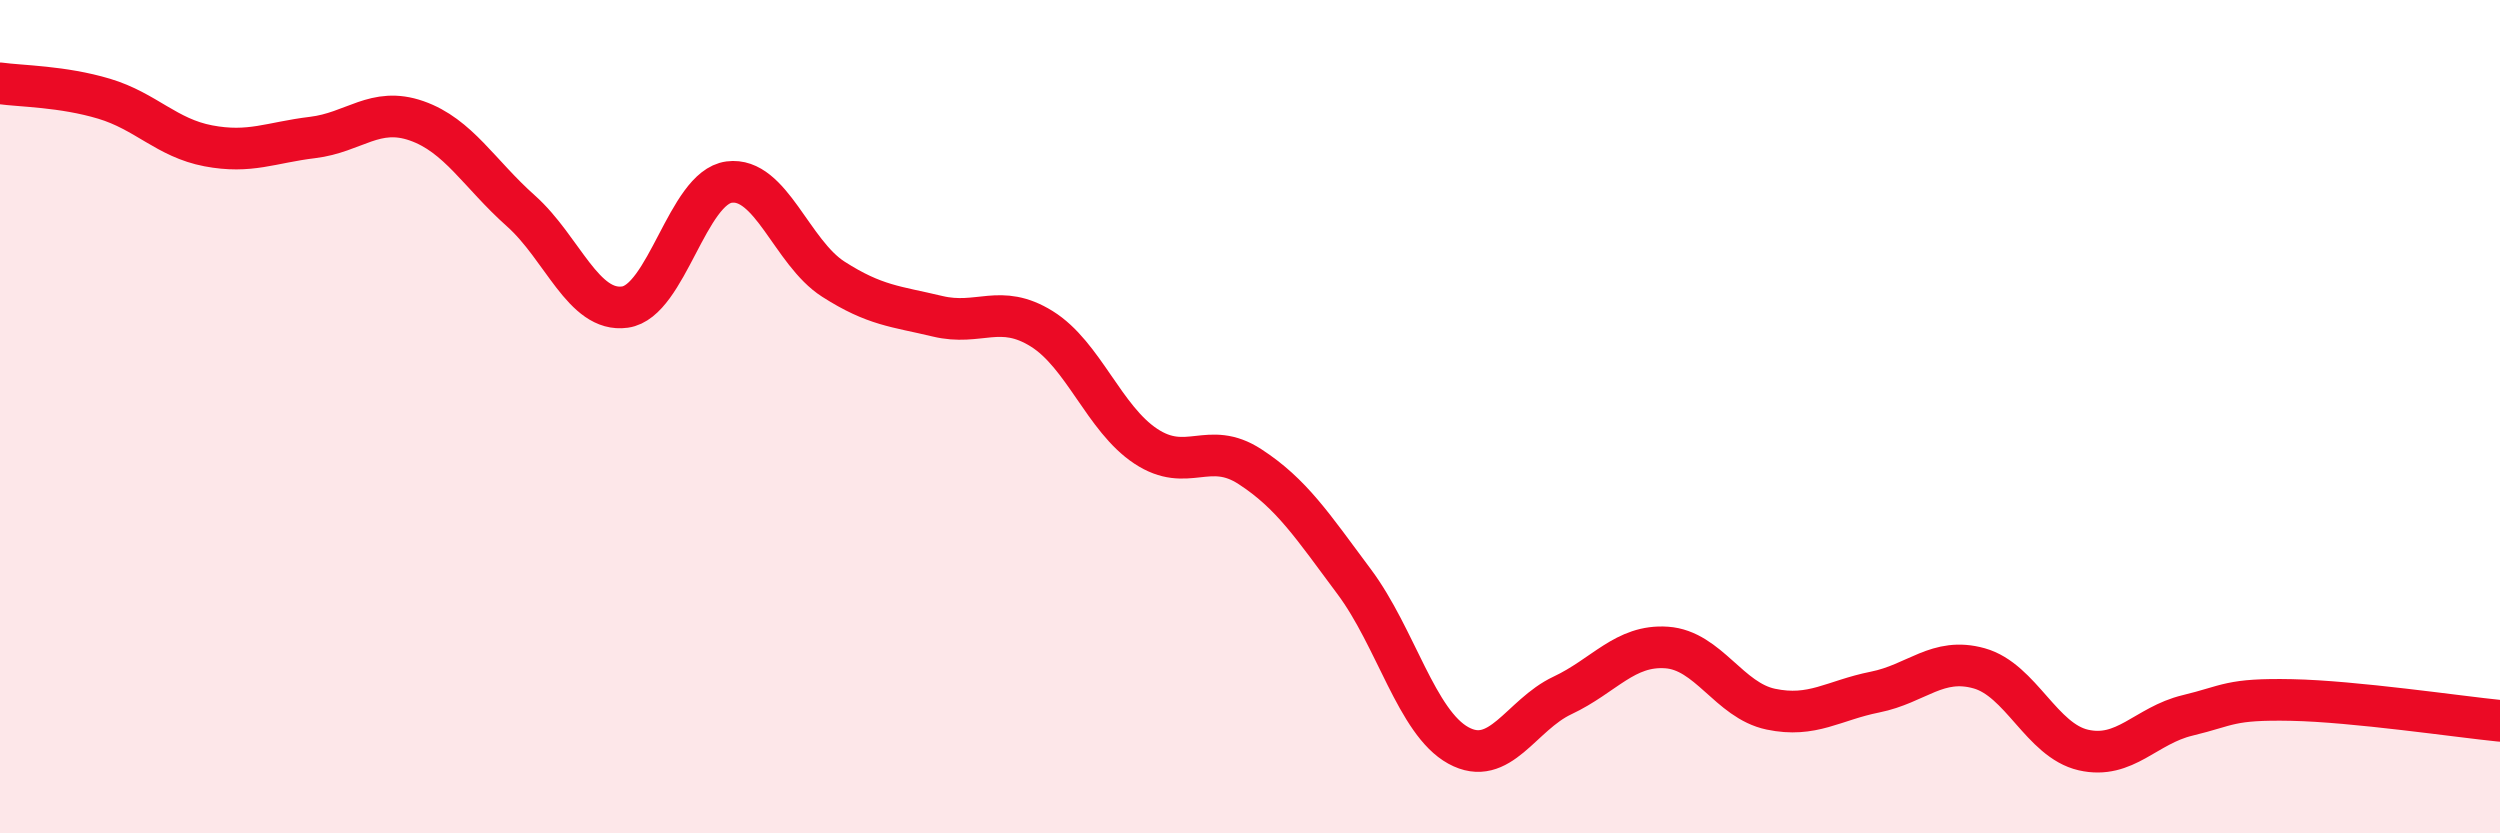 
    <svg width="60" height="20" viewBox="0 0 60 20" xmlns="http://www.w3.org/2000/svg">
      <path
        d="M 0,2 C 0.5,2.07 1.5,2.07 2.5,2.37 C 3.5,2.67 4,3.31 5,3.5 C 6,3.69 6.5,3.42 7.5,3.3 C 8.5,3.18 9,2.55 10,2.9 C 11,3.25 11.5,4.17 12.5,5.06 C 13.5,5.95 14,7.51 15,7.37 C 16,7.23 16.5,4.5 17.5,4.37 C 18.5,4.24 19,6.06 20,6.7 C 21,7.34 21.5,7.35 22.5,7.59 C 23.5,7.83 24,7.27 25,7.89 C 26,8.51 26.5,10.05 27.5,10.71 C 28.5,11.37 29,10.55 30,11.2 C 31,11.85 31.5,12.62 32.5,13.96 C 33.5,15.3 34,17.34 35,17.89 C 36,18.44 36.5,17.16 37.5,16.69 C 38.5,16.22 39,15.47 40,15.54 C 41,15.61 41.5,16.81 42.5,17.02 C 43.5,17.23 44,16.81 45,16.61 C 46,16.41 46.5,15.76 47.5,16.04 C 48.5,16.32 49,17.77 50,18 C 51,18.23 51.5,17.41 52.5,17.17 C 53.5,16.93 53.5,16.77 55,16.8 C 56.5,16.83 59,17.2 60,17.3L60 20L0 20Z"
        fill="#EB0A25"
        opacity="0.1"
        stroke-linecap="round"
        stroke-linejoin="round"
      />
      <path
        d="M 0,2 C 0.5,2.07 1.5,2.07 2.5,2.37 C 3.5,2.67 4,3.31 5,3.5 C 6,3.69 6.5,3.42 7.5,3.3 C 8.5,3.18 9,2.55 10,2.9 C 11,3.25 11.5,4.17 12.5,5.06 C 13.5,5.95 14,7.51 15,7.37 C 16,7.23 16.5,4.5 17.5,4.37 C 18.5,4.24 19,6.06 20,6.7 C 21,7.34 21.5,7.35 22.5,7.59 C 23.5,7.83 24,7.27 25,7.89 C 26,8.51 26.5,10.05 27.5,10.71 C 28.5,11.37 29,10.55 30,11.2 C 31,11.85 31.5,12.62 32.5,13.96 C 33.5,15.3 34,17.34 35,17.89 C 36,18.44 36.5,17.16 37.5,16.69 C 38.5,16.22 39,15.47 40,15.54 C 41,15.61 41.5,16.81 42.5,17.02 C 43.5,17.23 44,16.81 45,16.61 C 46,16.41 46.5,15.76 47.5,16.04 C 48.5,16.32 49,17.77 50,18 C 51,18.23 51.5,17.41 52.5,17.17 C 53.5,16.93 53.5,16.77 55,16.8 C 56.5,16.83 59,17.2 60,17.3"
        stroke="#EB0A25"
        stroke-width="1"
        fill="none"
        stroke-linecap="round"
        stroke-linejoin="round"
      />
    </svg>
  